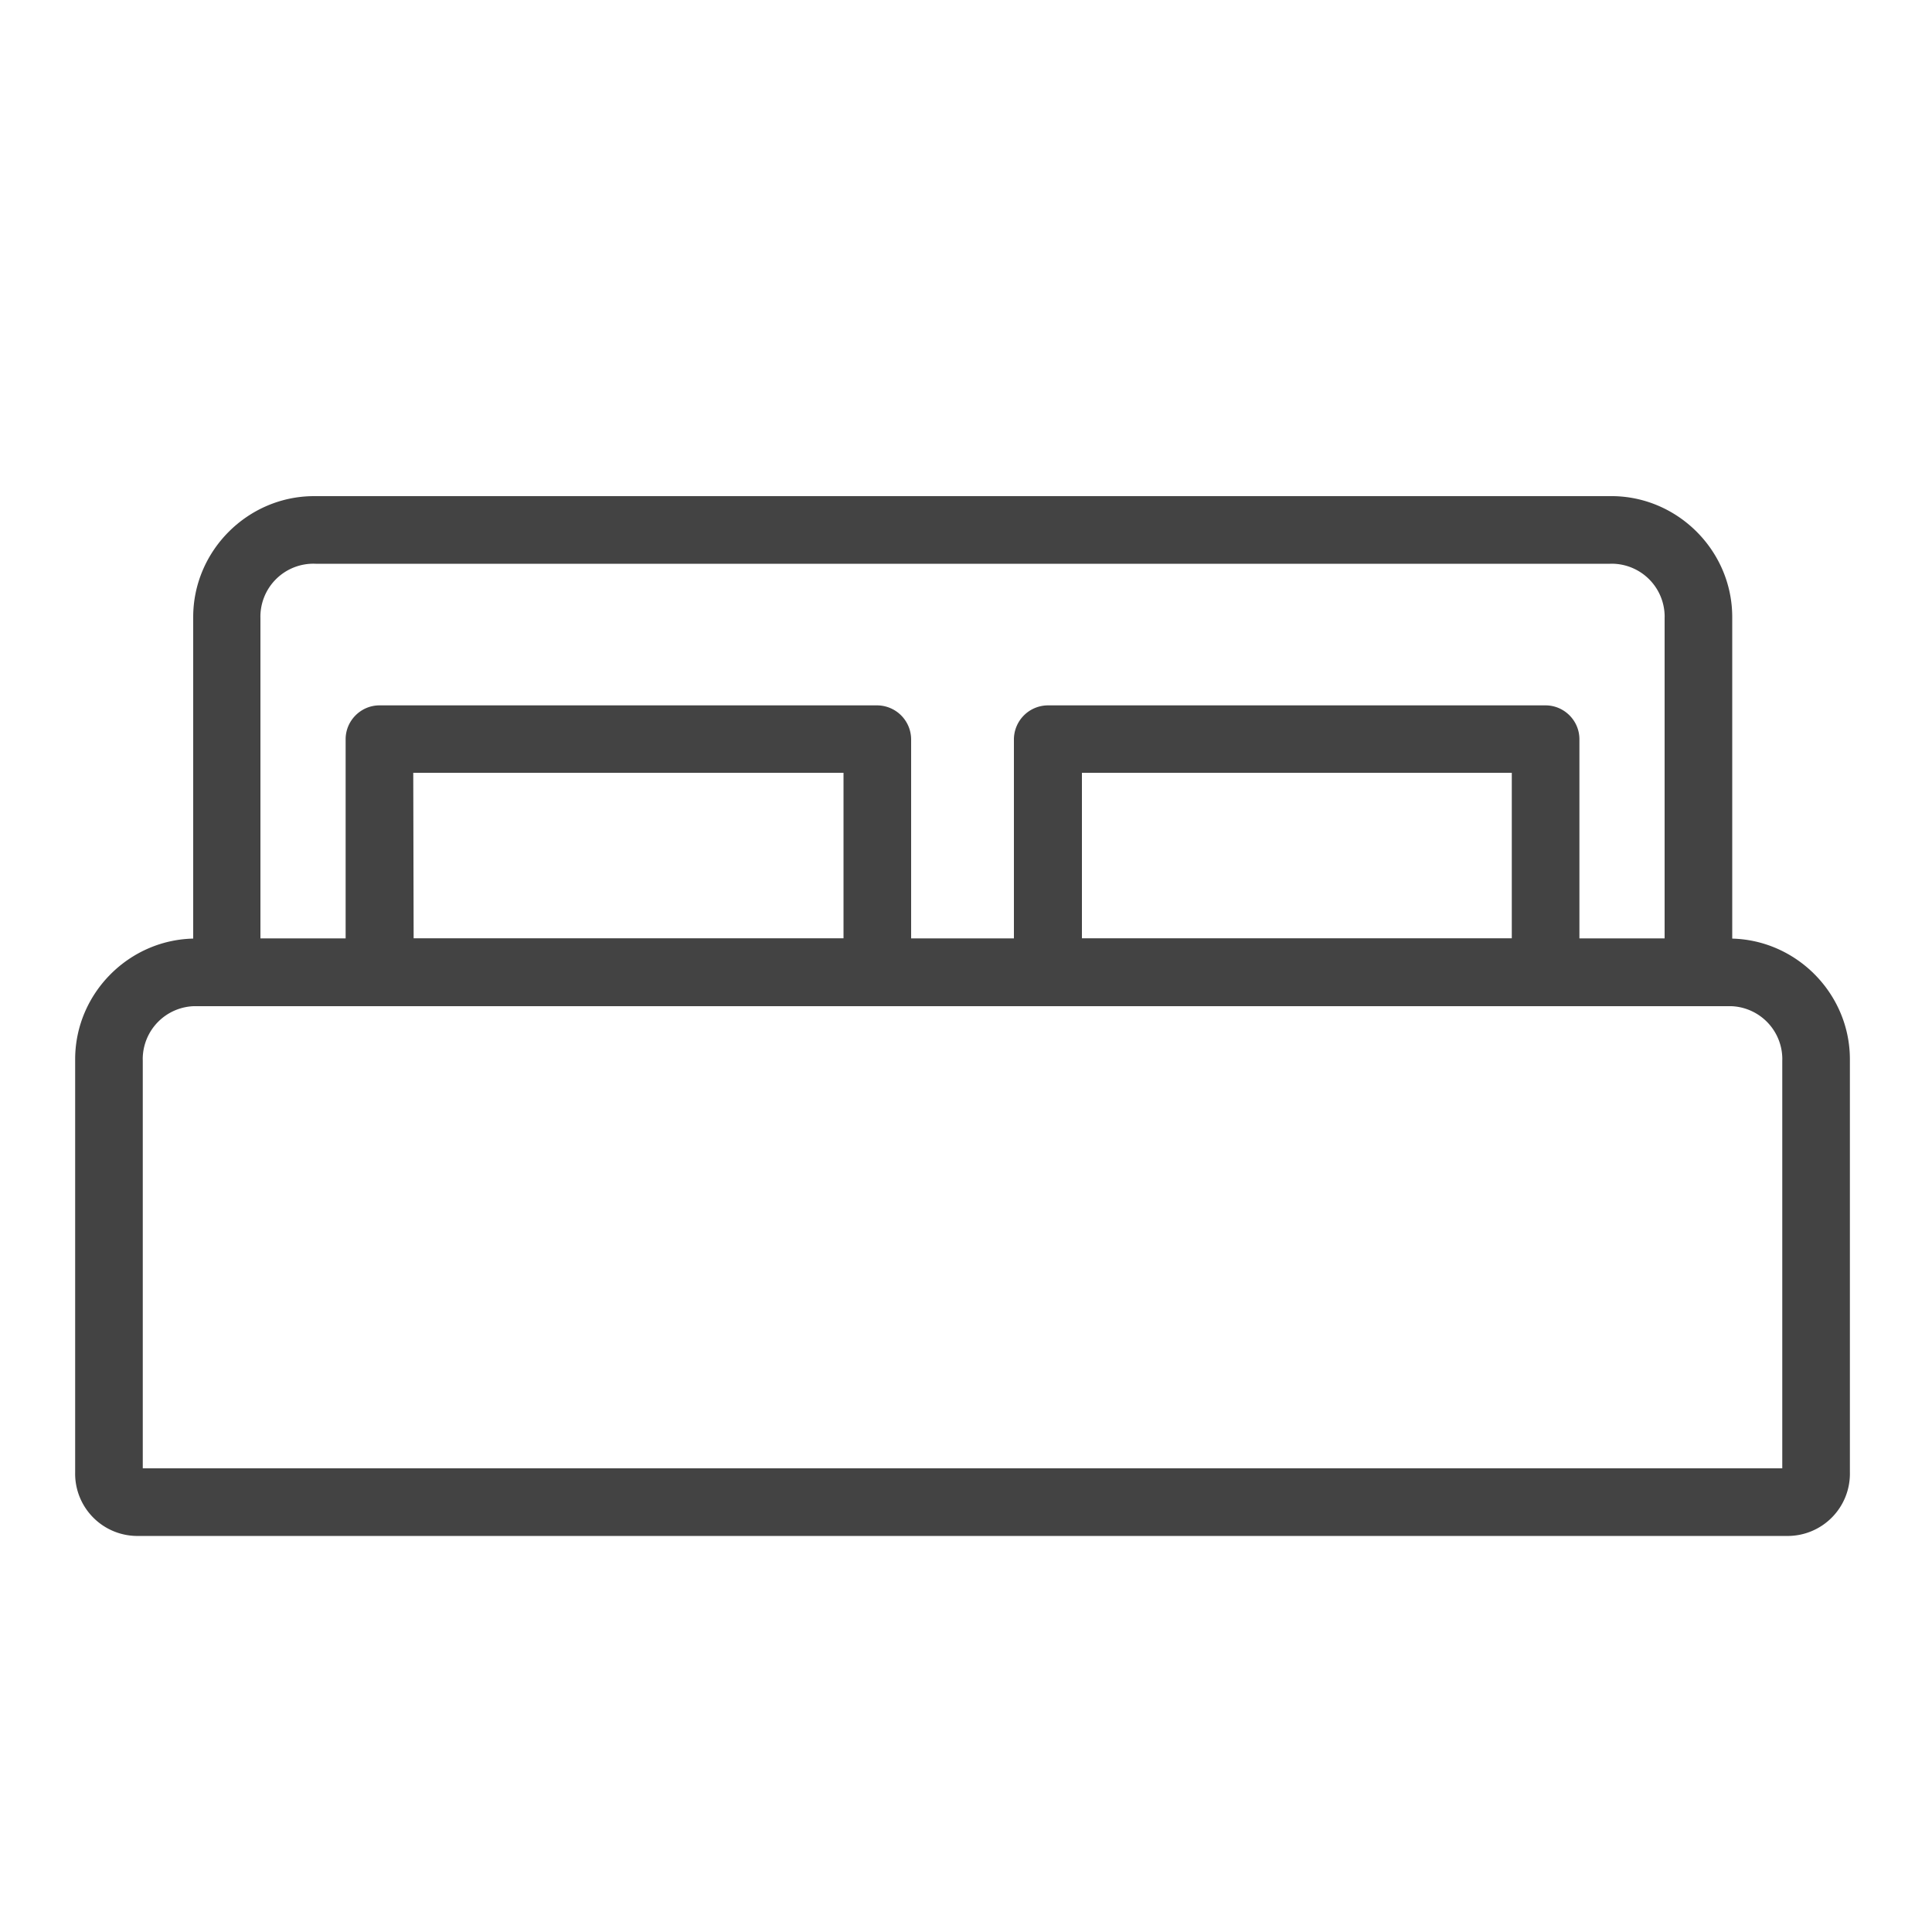 <svg viewBox="0 0 100 100" xmlns="http://www.w3.org/2000/svg" fill-rule="evenodd" clip-rule="evenodd" stroke-linejoin="round" stroke-miterlimit="1.414"><path d="M89.66 52.08H10V31.94c0-3.434 2.826-6.26 6.26-6.26h67.06l.08-.001c3.434 0 6.26 2.826 6.26 6.26V52.08zm-76.18-3.5h72.68V32l.002-.092a2.744 2.744 0 0 0-2.73-2.73l-.092.002h-67A2.743 2.743 0 0 0 13.48 32v16.58z" fill="#434343" fill-rule="nonzero"/><path d="M92.48 79.5H7.16l-.061.001a3.225 3.225 0 0 1-3.21-3.21l.001-.071V54.83c0-3.429 2.821-6.25 6.25-6.25H89.5c3.429 0 6.25 2.821 6.25 6.25v21.39l.001.071a3.225 3.225 0 0 1-3.21 3.21l-.061-.001zM7.39 76h84.86V54.9l.002-.092a2.744 2.744 0 0 0-2.73-2.73l-.092.002H10.21l-.092-.002a2.744 2.744 0 0 0-2.73 2.73l.002.092V76z" fill="#434343" fill-rule="nonzero"/><path d="M45.41 52.08H19.64c-.96 0-1.75-.79-1.75-1.75V38.26c0-.96.79-1.75 1.75-1.75h25.77a1.768 1.768 0 0 1 1.75 1.75v12.07a1.768 1.768 0 0 1-1.75 1.75zm-24-3.5h22.25V40H21.39l.02 8.58zM80 52.08H54.23a1.768 1.768 0 0 1-1.75-1.75V38.26a1.768 1.768 0 0 1 1.75-1.75H80c.96 0 1.75.79 1.75 1.75v12.07c0 .96-.79 1.75-1.75 1.75zm-24-3.5h22.25V40H56v8.58z" fill="#434343" fill-rule="nonzero"/></svg>